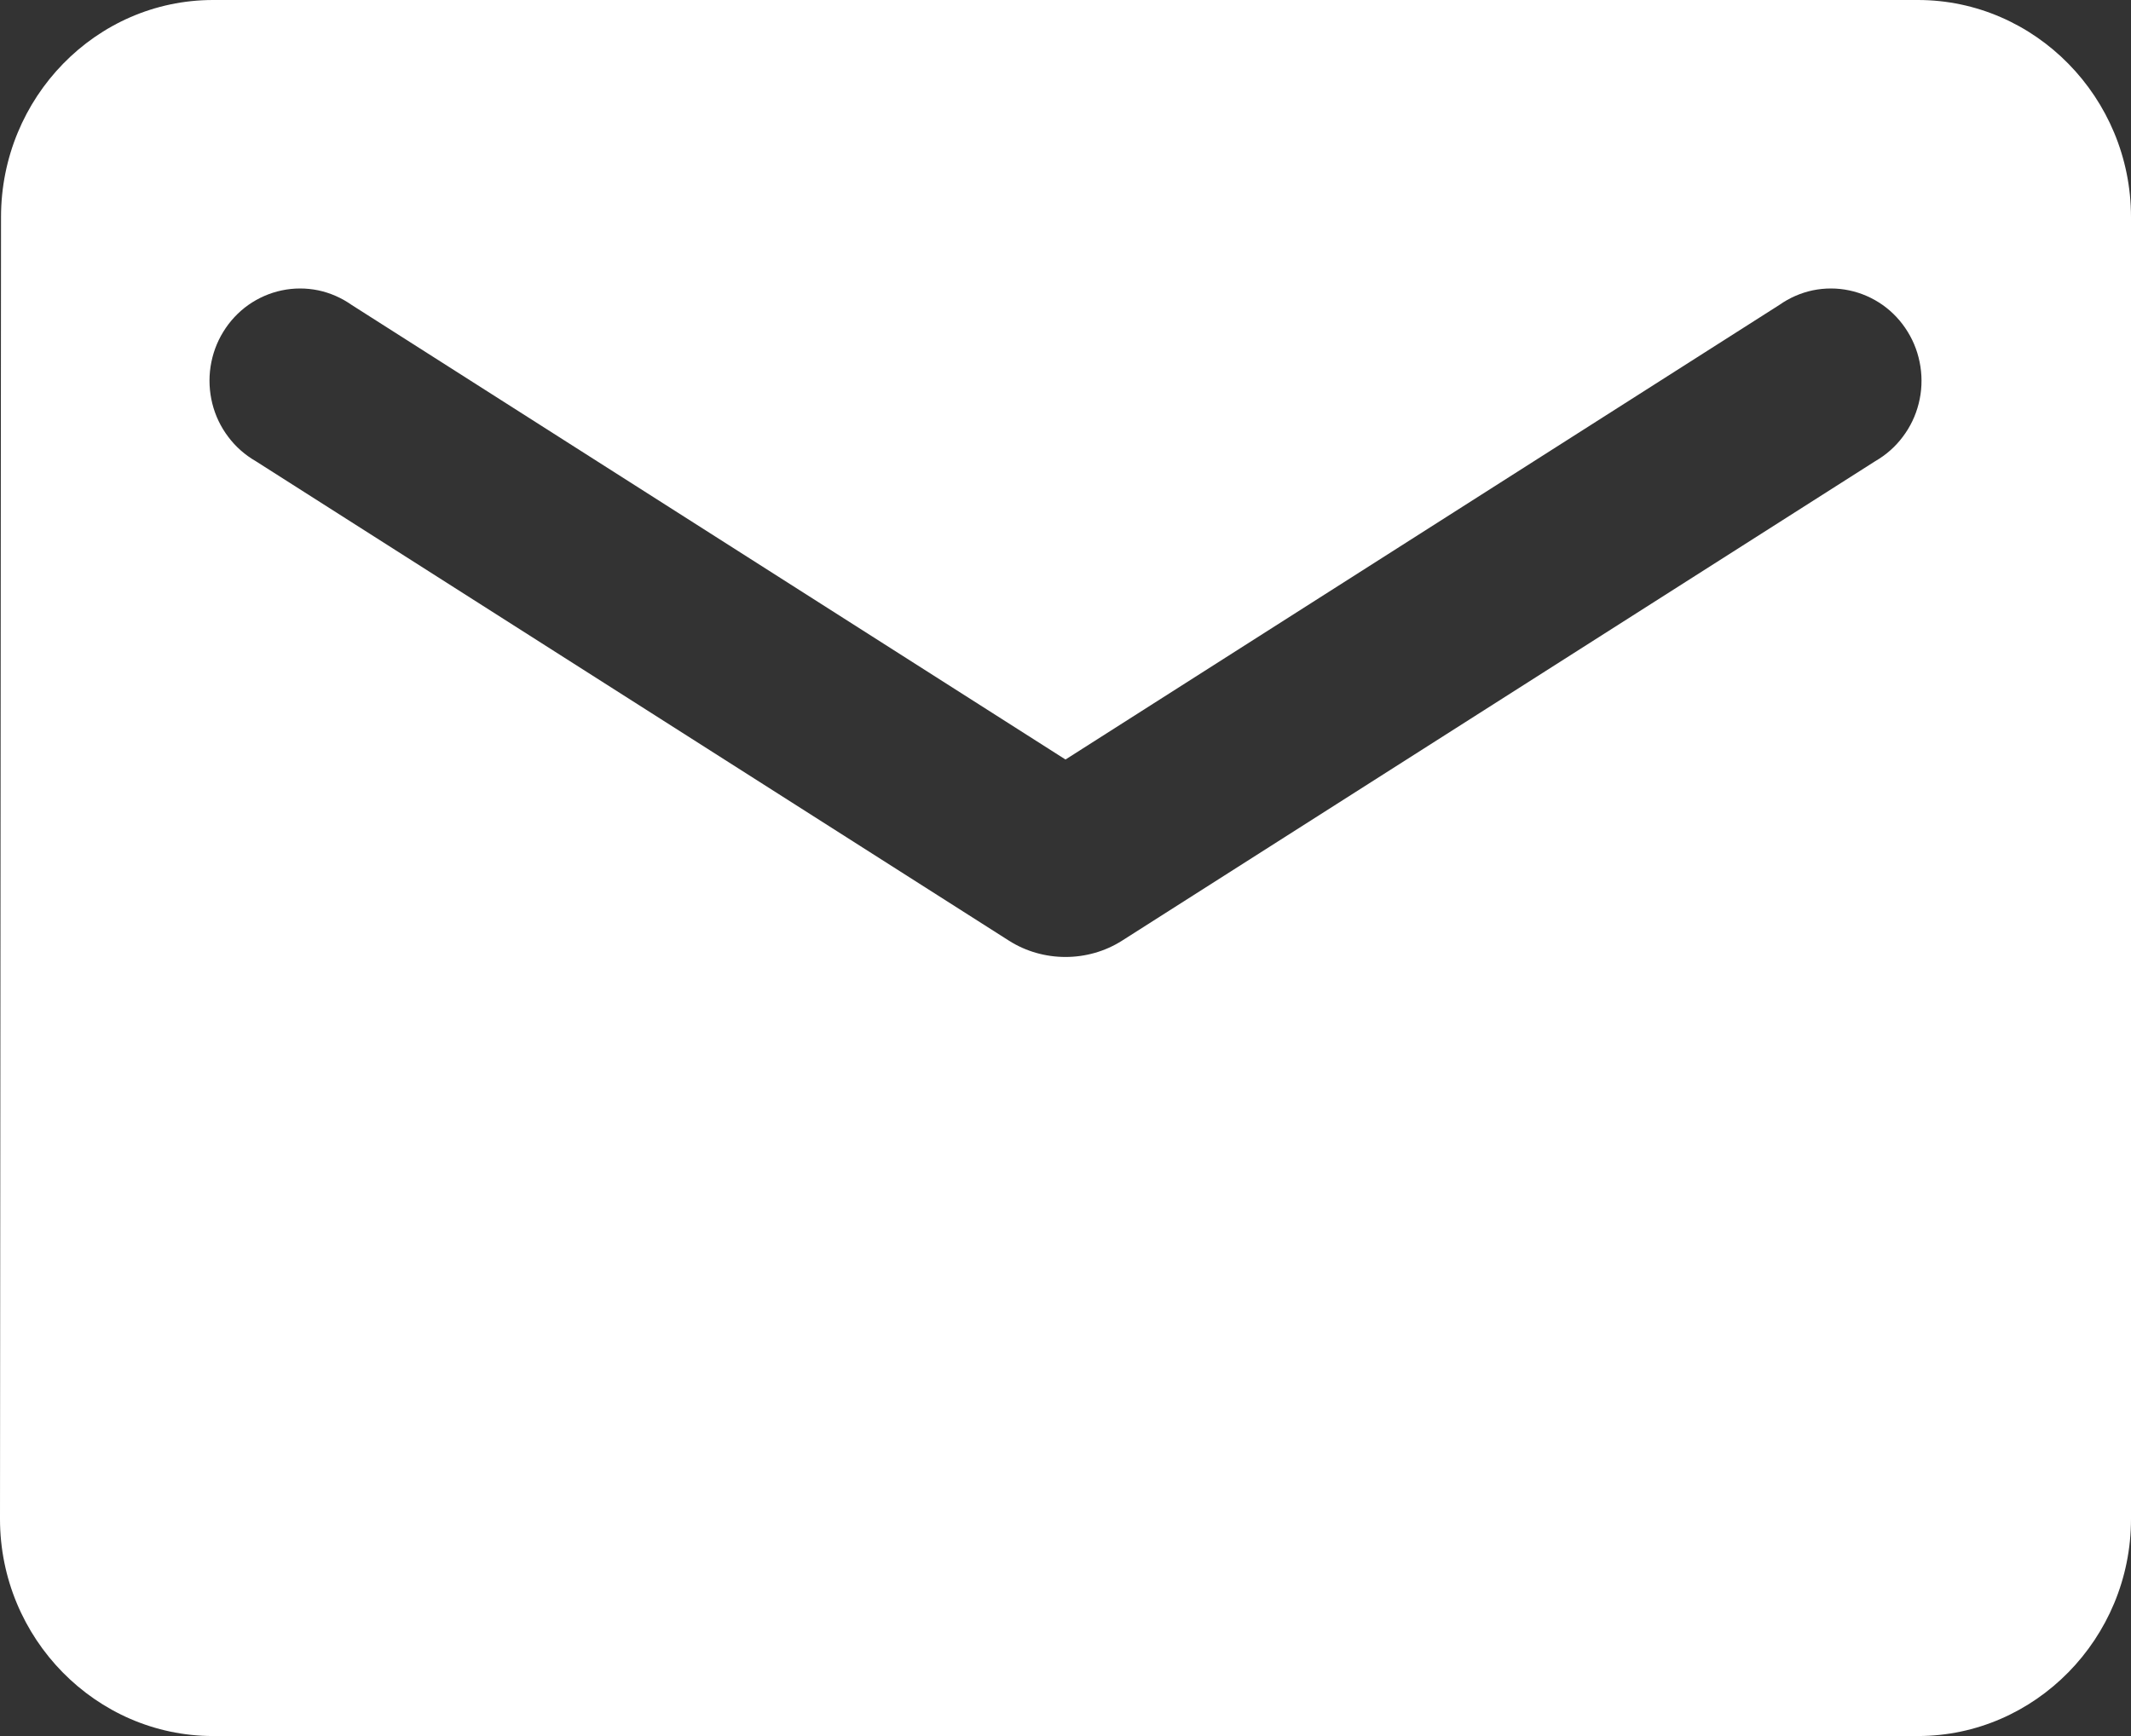 <?xml version="1.0" encoding="UTF-8"?> <svg xmlns="http://www.w3.org/2000/svg" width="27" height="22" viewBox="0 0 27 22" fill="none"><rect x="0" y="0" width="27" height="22" fill="#333333" stroke="none"/> <path d="M24.3 0H2.7C1.215 0 0.013 1.238 0.013 2.75L0 19.25C0 20.762 1.215 22 2.7 22H24.3C25.785 22 27 20.762 27 19.25V2.75C27 1.238 25.785 0 24.3 0ZM23.76 5.844L14.216 11.921C13.784 12.196 13.216 12.196 12.784 11.921L3.24 5.844C3.105 5.766 2.986 5.662 2.892 5.536C2.797 5.411 2.728 5.267 2.69 5.114C2.652 4.961 2.644 4.801 2.668 4.645C2.692 4.489 2.746 4.339 2.829 4.205C2.911 4.071 3.019 3.955 3.146 3.865C3.274 3.775 3.418 3.712 3.57 3.68C3.722 3.648 3.879 3.648 4.031 3.679C4.183 3.711 4.327 3.774 4.455 3.864L13.5 9.625L22.545 3.864C22.673 3.774 22.817 3.711 22.969 3.679C23.121 3.648 23.278 3.648 23.43 3.68C23.582 3.712 23.726 3.775 23.854 3.865C23.981 3.955 24.089 4.071 24.171 4.205C24.254 4.339 24.308 4.489 24.332 4.645C24.356 4.801 24.349 4.961 24.31 5.114C24.272 5.267 24.203 5.411 24.108 5.536C24.014 5.662 23.895 5.766 23.76 5.844Z" fill="white"></path> </svg> 